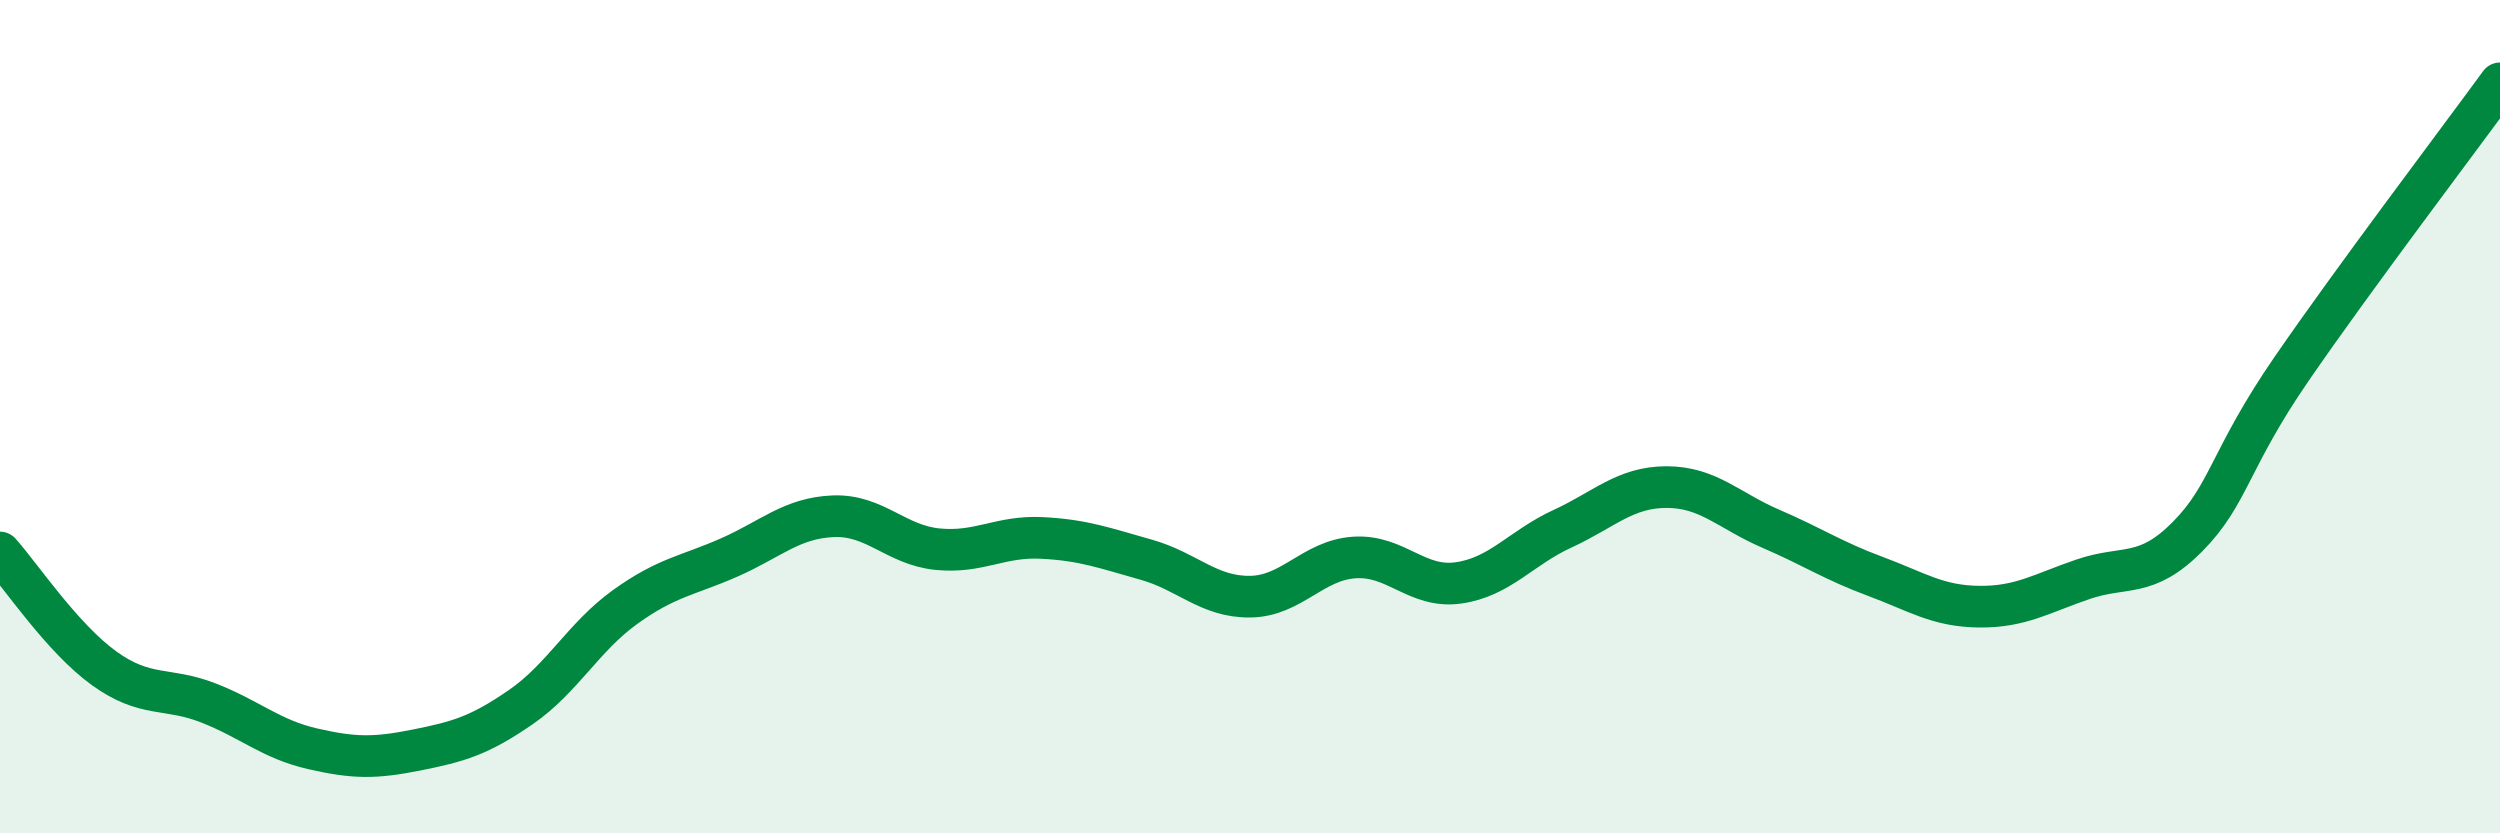 
    <svg width="60" height="20" viewBox="0 0 60 20" xmlns="http://www.w3.org/2000/svg">
      <path
        d="M 0,13.26 C 0.5,13.82 1.5,15.32 2.5,16.04 C 3.5,16.76 4,16.48 5,16.87 C 6,17.26 6.5,17.74 7.5,17.97 C 8.5,18.2 9,18.2 10,18 C 11,17.8 11.5,17.66 12.5,16.97 C 13.5,16.28 14,15.29 15,14.57 C 16,13.85 16.5,13.82 17.5,13.38 C 18.5,12.94 19,12.43 20,12.39 C 21,12.35 21.5,13.08 22.5,13.18 C 23.5,13.28 24,12.86 25,12.91 C 26,12.96 26.5,13.15 27.5,13.43 C 28.5,13.71 29,14.33 30,14.32 C 31,14.31 31.5,13.45 32.5,13.38 C 33.5,13.31 34,14.13 35,13.99 C 36,13.85 36.5,13.15 37.5,12.69 C 38.5,12.23 39,11.69 40,11.69 C 41,11.69 41.5,12.26 42.5,12.69 C 43.5,13.12 44,13.46 45,13.83 C 46,14.2 46.5,14.55 47.5,14.56 C 48.5,14.57 49,14.24 50,13.9 C 51,13.56 51.5,13.89 52.5,12.88 C 53.5,11.87 53.5,11.03 55,8.85 C 56.5,6.67 59,3.37 60,2L60 20L0 20Z"
        fill="#008740"
        opacity="0.1"
        stroke-linecap="round"
        stroke-linejoin="round"
      />
      <path
        d="M 0,13.26 C 0.5,13.82 1.5,15.32 2.5,16.04 C 3.5,16.76 4,16.48 5,16.87 C 6,17.26 6.5,17.74 7.5,17.97 C 8.5,18.2 9,18.2 10,18 C 11,17.8 11.5,17.66 12.5,16.97 C 13.5,16.28 14,15.29 15,14.57 C 16,13.85 16.5,13.82 17.5,13.38 C 18.5,12.94 19,12.43 20,12.39 C 21,12.35 21.5,13.08 22.5,13.18 C 23.5,13.28 24,12.86 25,12.91 C 26,12.96 26.5,13.15 27.5,13.43 C 28.5,13.71 29,14.33 30,14.32 C 31,14.31 31.5,13.45 32.5,13.38 C 33.5,13.31 34,14.13 35,13.99 C 36,13.85 36.5,13.15 37.5,12.69 C 38.5,12.23 39,11.69 40,11.69 C 41,11.69 41.5,12.26 42.5,12.69 C 43.5,13.12 44,13.46 45,13.83 C 46,14.2 46.5,14.55 47.5,14.56 C 48.5,14.57 49,14.24 50,13.9 C 51,13.56 51.5,13.89 52.5,12.88 C 53.5,11.87 53.5,11.03 55,8.85 C 56.5,6.67 59,3.37 60,2"
        stroke="#008740"
        stroke-width="1"
        fill="none"
        stroke-linecap="round"
        stroke-linejoin="round"
      />
    </svg>
  